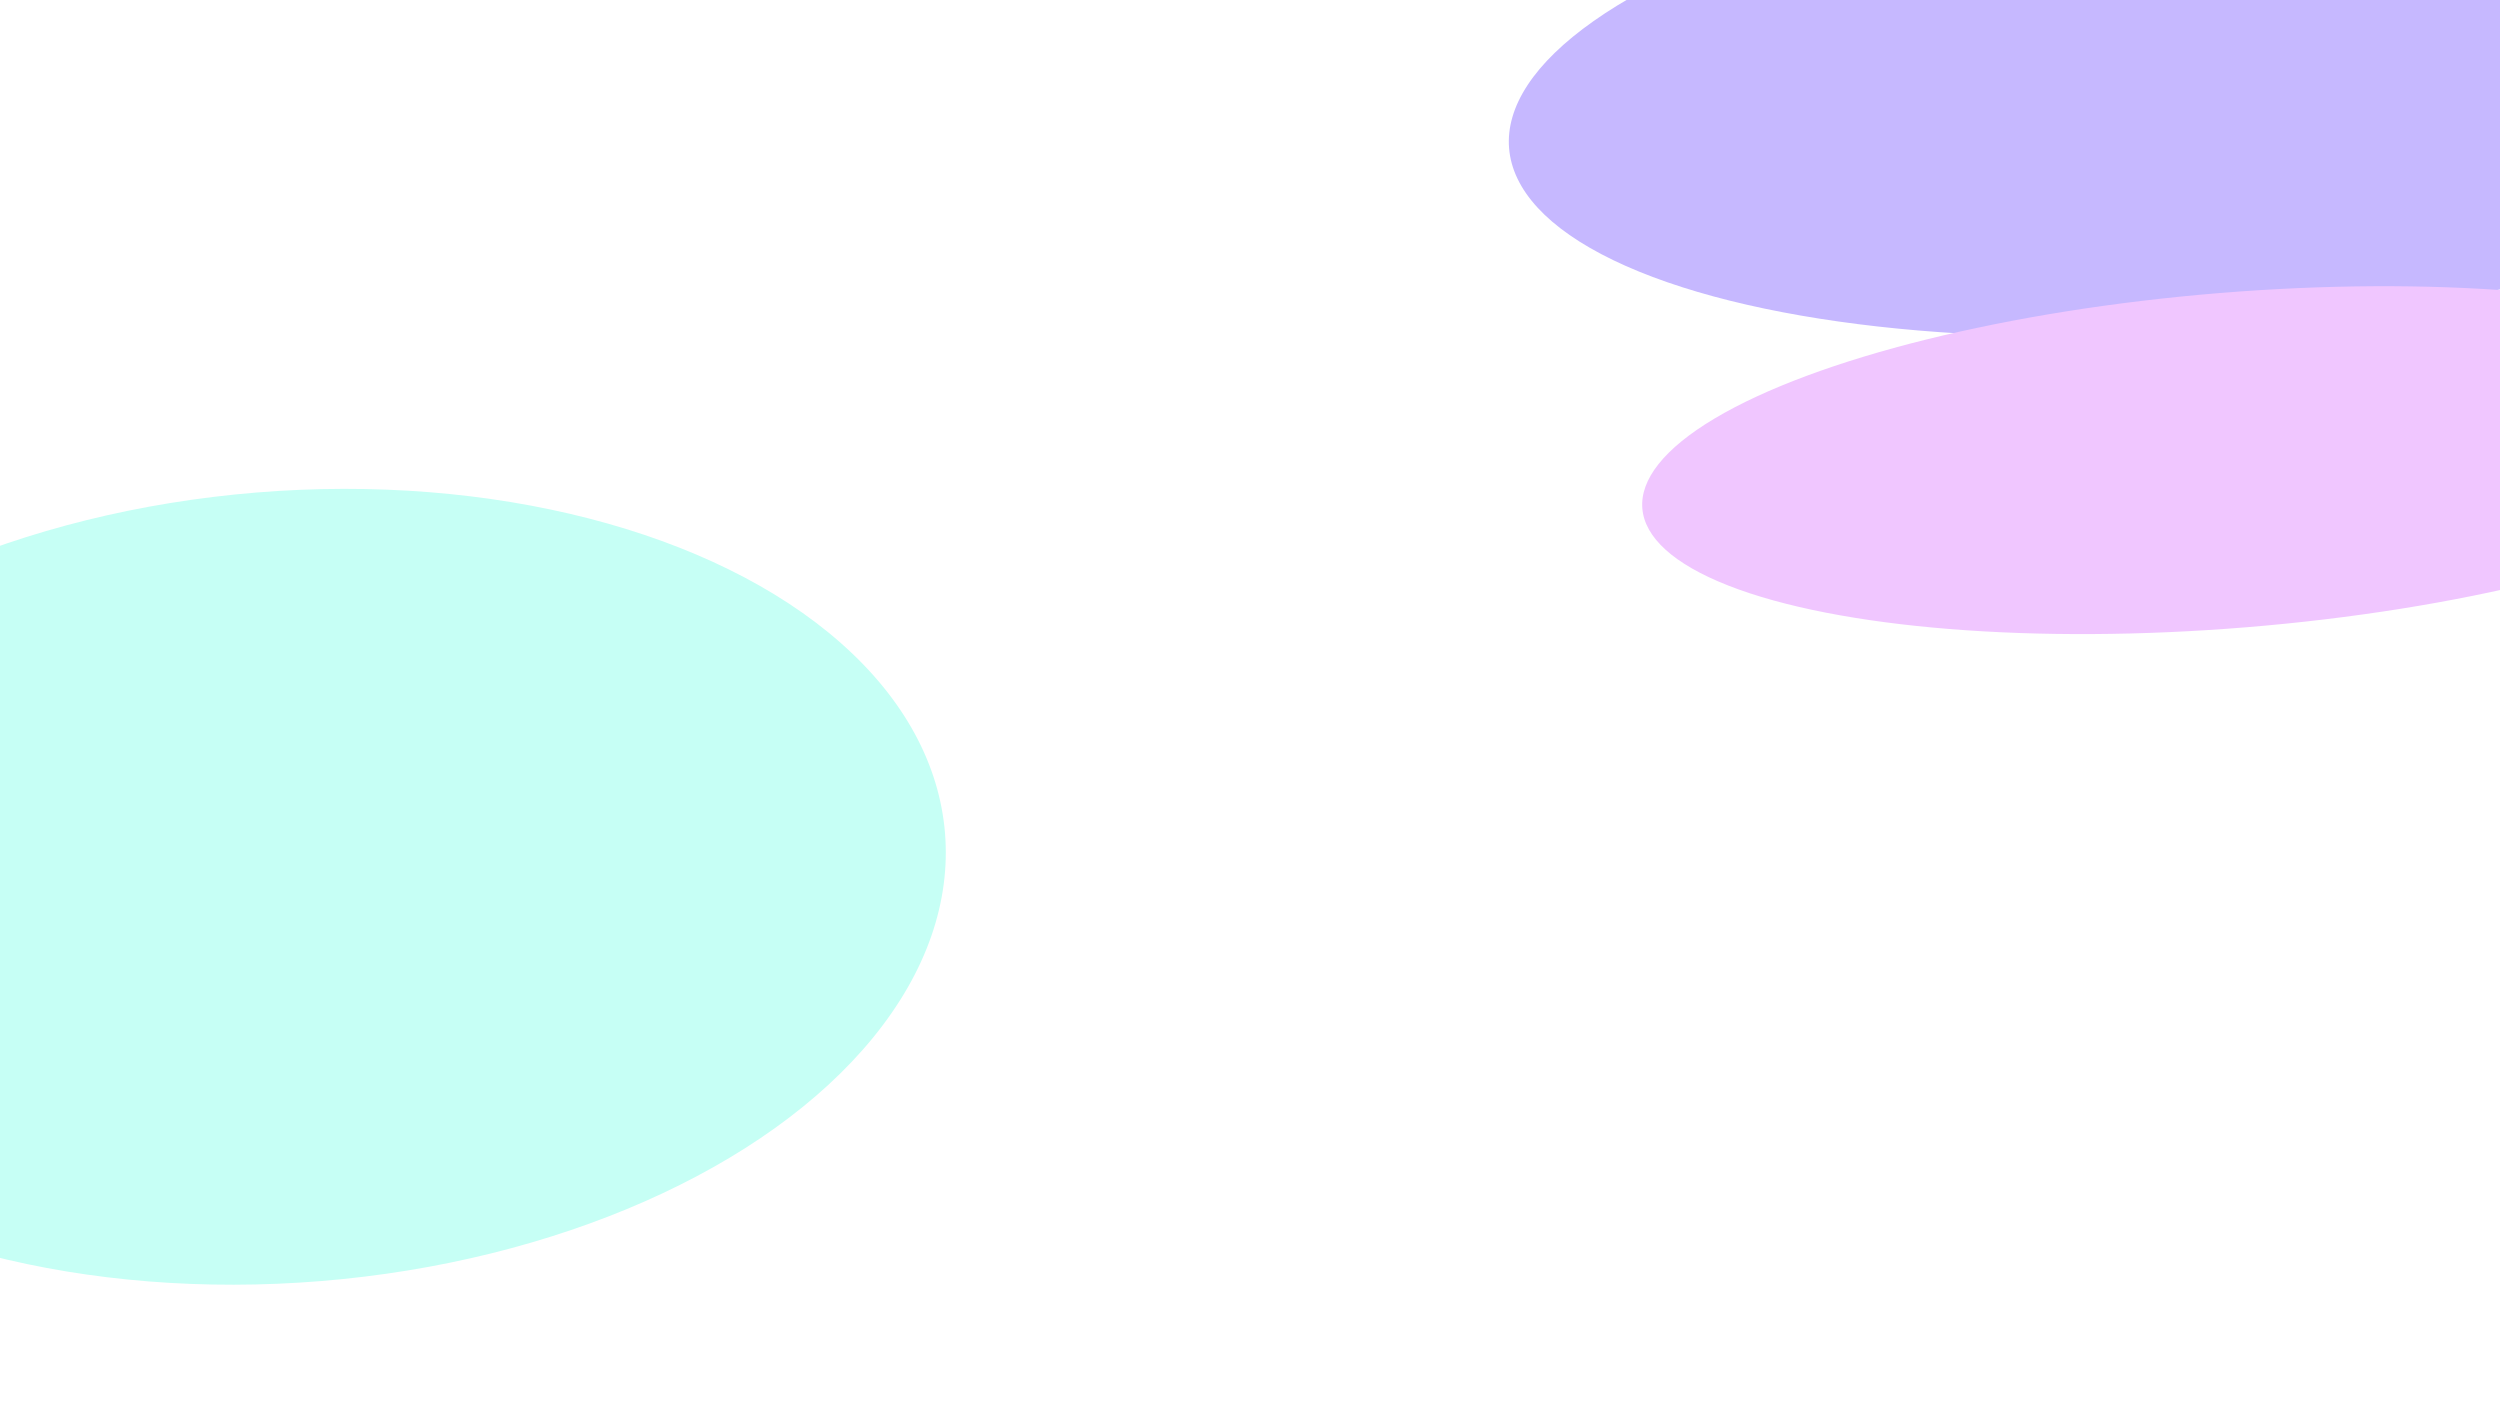 <svg width="1920" height="1080" viewBox="0 0 1920 1080" fill="none" xmlns="http://www.w3.org/2000/svg">
<g filter="url(#filter0_f_188_889)">
<g filter="url(#filter1_f_188_889)">
<ellipse cx="1699.13" cy="69.692" rx="184.152" ry="541.952" transform="rotate(85.321 1699.13 69.692)" fill="#C6B8FF"/>
</g>
<g filter="url(#filter2_f_188_889)">
<ellipse cx="1714.97" cy="353.397" rx="128.753" ry="455.17" transform="rotate(85.321 1714.97 353.397)" fill="#F0C6FF"/>
</g>
<g filter="url(#filter3_f_188_889)">
<ellipse cx="221.779" cy="681.054" rx="303.817" ry="505.672" transform="rotate(85.321 221.779 681.054)" fill="#C6FFF5"/>
</g>
</g>
<defs>
<filter id="filter0_f_188_889" x="-606.828" y="-443.139" width="3571.36" height="4067.83" filterUnits="userSpaceOnUse" color-interpolation-filters="sRGB">
<feFlood flood-opacity="0" result="BackgroundImageFix"/>
<feBlend mode="normal" in="SourceGraphic" in2="BackgroundImageFix" result="shape"/>
<feGaussianBlur stdDeviation="162" result="effect1_foregroundBlur_188_889"/>
</filter>
<filter id="filter1_f_188_889" x="928.773" y="-349.139" width="1540.72" height="837.661" filterUnits="userSpaceOnUse" color-interpolation-filters="sRGB">
<feFlood flood-opacity="0" result="BackgroundImageFix"/>
<feBlend mode="normal" in="SourceGraphic" in2="BackgroundImageFix" result="shape"/>
<feGaussianBlur stdDeviation="115" result="effect1_foregroundBlur_188_889"/>
</filter>
<filter id="filter2_f_188_889" x="1031.19" y="-10.225" width="1367.55" height="727.244" filterUnits="userSpaceOnUse" color-interpolation-filters="sRGB">
<feFlood flood-opacity="0" result="BackgroundImageFix"/>
<feBlend mode="normal" in="SourceGraphic" in2="BackgroundImageFix" result="shape"/>
<feGaussianBlur stdDeviation="115" result="effect1_foregroundBlur_188_889"/>
</filter>
<filter id="filter3_f_188_889" x="-512.828" y="145.416" width="1469.21" height="1071.28" filterUnits="userSpaceOnUse" color-interpolation-filters="sRGB">
<feFlood flood-opacity="0" result="BackgroundImageFix"/>
<feBlend mode="normal" in="SourceGraphic" in2="BackgroundImageFix" result="shape"/>
<feGaussianBlur stdDeviation="115" result="effect1_foregroundBlur_188_889"/>
</filter>
</defs>
</svg>
